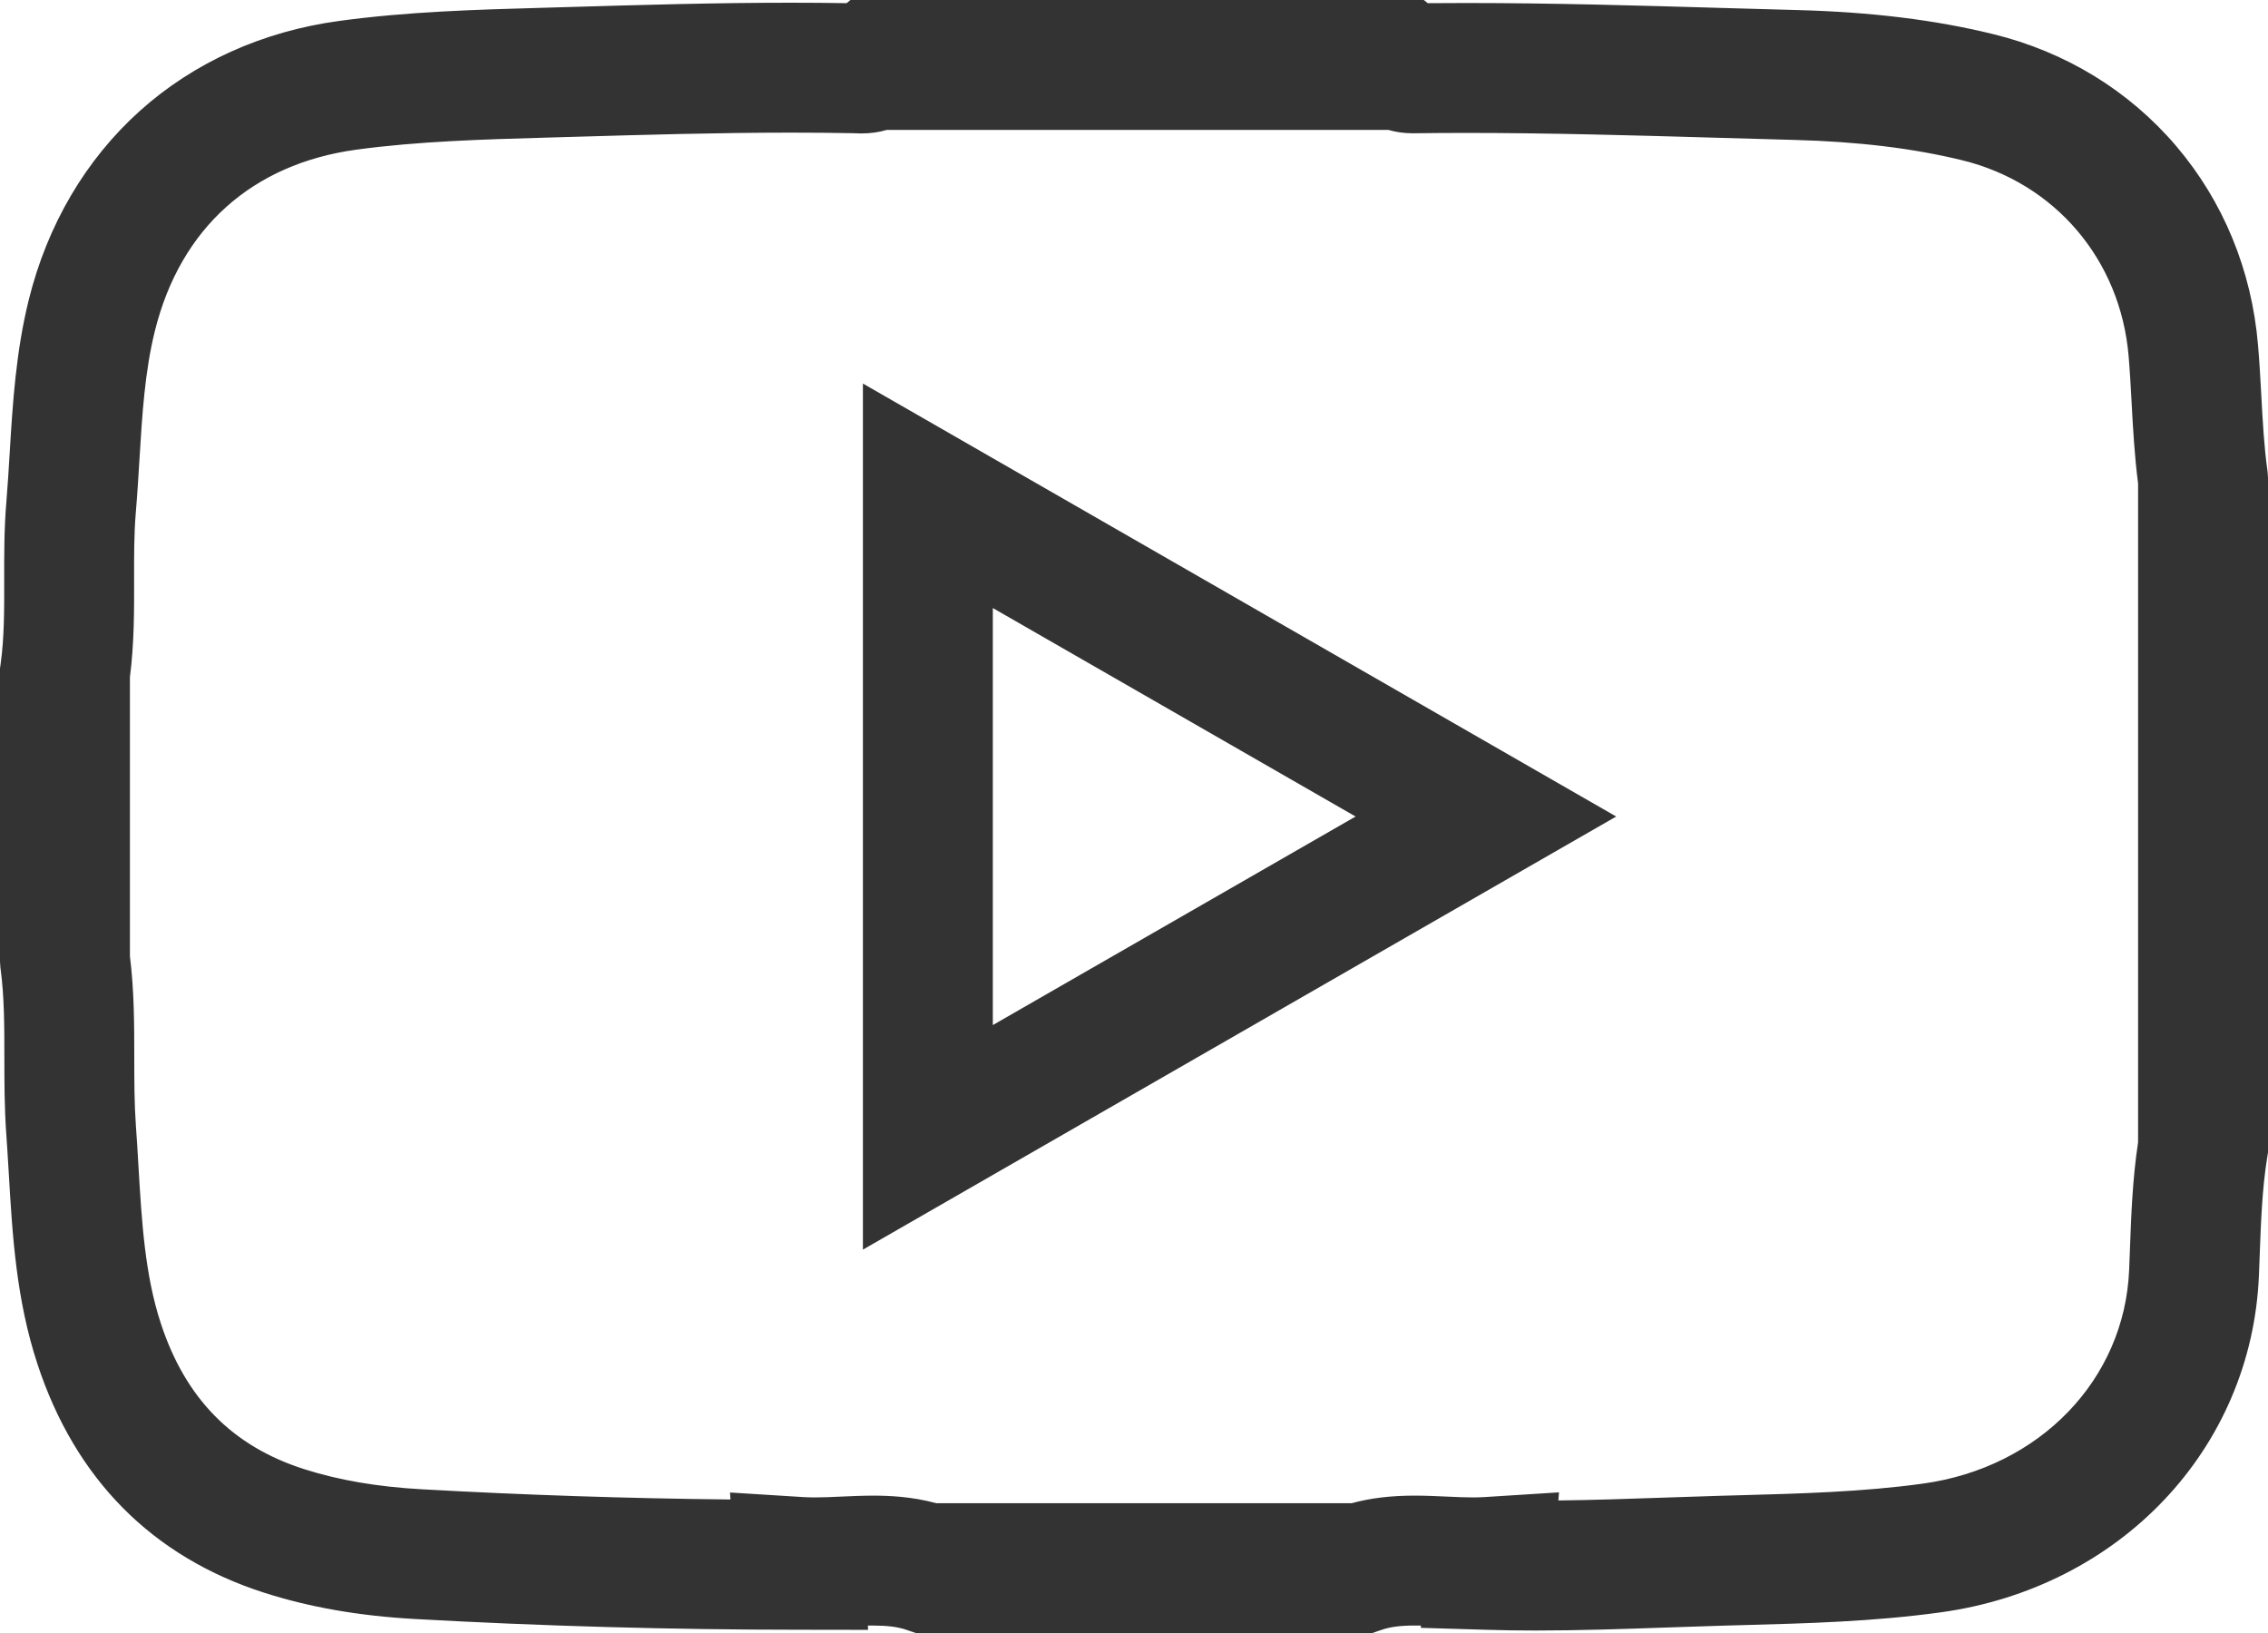 <svg xmlns="http://www.w3.org/2000/svg" width="109.166" height="78.605" viewBox="0 0 109.166 78.605">
  <g id="Group_318" data-name="Group 318" transform="translate(-7378.545 -10783.536)">
    <g id="Group_310" data-name="Group 310">
      <g id="Group_309" data-name="Group 309">
        <g id="Path_1676" data-name="Path 1676" fill="#333" stroke-miterlimit="10">
          <path d="M 7444.414 10861.142 L 7444.249 10861.142 L 7422.973 10861.142 L 7422.808 10861.142 L 7422.651 10861.089 L 7422.476 10861.029 C 7421.961 10860.854 7421.373 10860.777 7420.569 10860.777 C 7420.147 10860.777 7419.702 10860.798 7419.271 10860.818 C 7419.27 10860.818 7419.269 10860.818 7419.268 10860.818 L 7419.276 10860.982 L 7418.222 10860.98 L 7417.04 10860.979 C 7410.877 10860.978 7404.663 10860.804 7398.572 10860.463 C 7395.965 10860.319 7393.673 10859.92 7391.565 10859.244 C 7389.037 10858.435 7386.884 10857.144 7385.166 10855.406 C 7383.452 10853.674 7382.15 10851.477 7381.297 10848.876 C 7380.315 10845.888 7380.138 10842.873 7379.966 10839.957 L 7379.95 10839.698 C 7379.918 10839.159 7379.885 10838.601 7379.845 10838.056 C 7379.757 10836.829 7379.756 10835.619 7379.755 10834.45 C 7379.755 10832.912 7379.755 10831.462 7379.564 10830.035 L 7379.56 10830.003 L 7379.558 10829.971 L 7379.547 10829.821 L 7379.545 10829.787 L 7379.545 10829.753 L 7379.545 10815.847 L 7379.545 10815.775 L 7379.555 10815.704 L 7379.566 10815.626 C 7379.752 10814.293 7379.75 10812.914 7379.747 10811.455 L 7379.747 10811.421 C 7379.745 10810.235 7379.743 10809.009 7379.849 10807.761 C 7379.916 10806.963 7379.966 10806.116 7380.012 10805.368 C 7380.153 10803.036 7380.3 10800.625 7380.903 10798.194 C 7381.75 10794.785 7383.493 10791.82 7385.943 10789.62 C 7388.394 10787.419 7391.526 10786.006 7395.002 10785.534 C 7398.257 10785.091 7401.525 10784.999 7404.686 10784.91 L 7405.902 10784.875 C 7409.395 10784.773 7413.007 10784.667 7416.623 10784.667 C 7417.667 10784.667 7418.681 10784.677 7419.639 10784.694 L 7419.835 10784.536 L 7420.188 10784.536 L 7446.382 10784.536 L 7446.729 10784.536 L 7446.928 10784.693 C 7447.641 10784.685 7448.38 10784.681 7449.132 10784.681 C 7453.268 10784.681 7457.425 10784.802 7461.445 10784.919 L 7461.452 10784.919 L 7462.341 10784.945 C 7463.232 10784.971 7464.155 10784.997 7465.06 10785.02 C 7468.514 10785.113 7471.513 10785.481 7474.231 10786.146 C 7480.939 10787.782 7485.65 10793.312 7486.235 10800.234 C 7486.303 10801.023 7486.346 10801.812 7486.387 10802.575 L 7486.39 10802.616 L 7486.392 10802.652 C 7486.46 10803.923 7486.525 10805.123 7486.69 10806.308 L 7486.695 10806.342 L 7486.698 10806.376 L 7486.708 10806.53 L 7486.711 10806.564 L 7486.711 10806.6 L 7486.711 10838.848 L 7486.711 10838.927 L 7486.698 10839.005 L 7486.684 10839.094 C 7486.434 10840.634 7486.373 10842.277 7486.314 10843.867 C 7486.309 10843.997 7486.305 10844.122 7486.3 10844.247 C 7486.292 10844.46 7486.284 10844.673 7486.275 10844.885 C 7485.944 10852.741 7480.004 10859.018 7471.831 10860.148 C 7468.644 10860.589 7465.466 10860.674 7462.394 10860.757 L 7461.525 10860.781 C 7460.734 10860.803 7459.929 10860.83 7459.15 10860.857 L 7458.833 10860.868 L 7458.765 10860.871 C 7456.71 10860.941 7454.585 10861.016 7452.459 10861.016 C 7451.629 10861.016 7450.863 10861.004 7450.117 10860.982 L 7448.979 10860.948 L 7447.973 10860.918 L 7447.977 10860.818 C 7447.966 10860.818 7447.956 10860.817 7447.946 10860.817 C 7447.494 10860.796 7447.067 10860.776 7446.651 10860.776 C 7445.847 10860.776 7445.26 10860.854 7444.747 10861.029 L 7444.57 10861.089 L 7444.414 10861.142 Z M 7423.481 10856.889 L 7443.739 10856.889 C 7444.6 10856.64 7445.527 10856.523 7446.641 10856.523 C 7447.16 10856.523 7447.66 10856.547 7448.143 10856.569 L 7448.215 10856.572 C 7448.645 10856.592 7449.051 10856.61 7449.441 10856.61 C 7449.665 10856.61 7449.864 10856.604 7450.052 10856.592 L 7451.35 10856.51 L 7452.499 10856.438 L 7452.474 10856.762 C 7452.48 10856.762 7452.487 10856.762 7452.494 10856.762 C 7454.531 10856.762 7456.6 10856.69 7458.601 10856.622 L 7458.687 10856.619 C 7459.695 10856.583 7460.544 10856.554 7461.406 10856.529 L 7462.278 10856.505 C 7465.236 10856.426 7468.294 10856.344 7471.248 10855.936 C 7477.352 10855.092 7481.784 10850.474 7482.026 10844.706 C 7482.04 10844.375 7482.053 10844.044 7482.064 10843.713 C 7482.125 10842.052 7482.189 10840.336 7482.458 10838.59 L 7482.458 10806.743 C 7482.283 10805.421 7482.212 10804.113 7482.144 10802.848 L 7482.141 10802.798 C 7482.101 10802.069 7482.06 10801.314 7481.999 10800.591 C 7481.57 10795.522 7478.125 10791.474 7473.223 10790.276 C 7470.793 10789.684 7468.087 10789.355 7464.949 10789.272 C 7463.741 10789.24 7462.514 10789.204 7461.328 10789.17 L 7461.185 10789.165 C 7457.241 10789.052 7453.164 10788.934 7449.136 10788.934 C 7448.274 10788.934 7447.429 10788.939 7446.625 10788.95 C 7446.601 10788.95 7446.571 10788.951 7446.538 10788.951 C 7446.182 10788.951 7445.841 10788.896 7445.522 10788.789 L 7421.072 10788.789 C 7420.744 10788.903 7420.391 10788.959 7420 10788.959 C 7419.888 10788.959 7419.792 10788.955 7419.714 10788.951 L 7419.712 10788.951 L 7419.709 10788.951 C 7419.679 10788.949 7419.648 10788.948 7419.618 10788.947 C 7418.669 10788.929 7417.661 10788.92 7416.621 10788.92 C 7413.066 10788.92 7409.487 10789.024 7406.026 10789.126 L 7404.809 10789.161 C 7401.758 10789.247 7398.605 10789.336 7395.574 10789.748 C 7390.187 10790.479 7386.344 10793.932 7385.031 10799.22 C 7384.52 10801.273 7384.392 10803.388 7384.257 10805.627 C 7384.21 10806.396 7384.158 10807.268 7384.085 10808.119 C 7383.995 10809.203 7383.997 10810.291 7384 10811.441 C 7384.003 10812.938 7384.006 10814.483 7383.798 10816.068 L 7383.798 10829.615 C 7384.006 10831.258 7384.007 10832.867 7384.008 10834.425 L 7384.008 10834.446 L 7384.008 10834.487 C 7384.009 10835.569 7384.01 10836.688 7384.086 10837.749 C 7384.132 10838.371 7384.169 10839.002 7384.205 10839.612 L 7384.21 10839.704 C 7384.373 10842.47 7384.527 10845.083 7385.337 10847.549 C 7386.61 10851.43 7389.142 10854.002 7392.862 10855.195 C 7394.623 10855.759 7396.568 10856.093 7398.809 10856.218 C 7404.089 10856.513 7409.454 10856.682 7414.771 10856.718 L 7414.753 10856.441 L 7415.887 10856.513 L 7417.167 10856.593 C 7417.354 10856.604 7417.554 10856.61 7417.776 10856.61 C 7418.19 10856.61 7418.62 10856.59 7419.075 10856.569 L 7419.083 10856.569 C 7419.565 10856.547 7420.064 10856.524 7420.574 10856.524 C 7421.287 10856.524 7422.35 10856.563 7423.481 10856.889 Z M 7421.08 10841.954 L 7421.08 10840.226 L 7421.08 10805.453 L 7421.08 10803.725 L 7422.579 10804.586 L 7452.824 10821.97 L 7454.332 10822.837 L 7452.824 10823.704 L 7422.579 10841.093 L 7421.08 10841.954 Z M 7425.333 10811.074 L 7425.333 10834.604 L 7445.8 10822.837 L 7425.333 10811.074 Z" stroke="none"/>
          <path d="M 7444.249 10860.142 L 7444.425 10860.082 C 7445.535 10859.705 7446.729 10859.761 7447.992 10859.818 C 7448.328 10859.834 7448.668 10859.849 7449.013 10859.857 L 7449.01 10859.948 L 7450.147 10859.982 C 7453.046 10860.071 7455.97 10859.967 7458.799 10859.869 C 7459.699 10859.838 7460.598 10859.806 7461.497 10859.781 L 7462.367 10859.757 C 7465.418 10859.675 7468.572 10859.589 7471.694 10859.158 C 7479.38 10858.095 7484.966 10852.208 7485.276 10844.843 C 7485.29 10844.507 7485.302 10844.17 7485.315 10843.833 C 7485.375 10842.212 7485.437 10840.535 7485.697 10838.937 L 7485.711 10838.848 L 7485.711 10806.6 L 7485.7 10806.445 C 7485.528 10805.208 7485.462 10803.976 7485.391 10802.671 C 7485.349 10801.902 7485.306 10801.107 7485.239 10800.318 C 7484.691 10793.832 7480.277 10788.65 7473.994 10787.117 C 7471.338 10786.468 7468.408 10786.11 7465.035 10786.02 C 7463.831 10785.989 7462.626 10785.953 7461.423 10785.919 C 7456.565 10785.777 7451.542 10785.628 7446.586 10785.697 L 7446.382 10785.536 L 7420.188 10785.536 L 7419.977 10785.706 C 7419.941 10785.705 7419.899 10785.703 7419.863 10785.702 C 7419.802 10785.699 7419.741 10785.696 7419.682 10785.695 C 7415.088 10785.609 7410.434 10785.744 7405.931 10785.875 L 7404.717 10785.91 C 7401.582 10785.998 7398.34 10786.089 7395.136 10786.525 C 7388.459 10787.432 7383.501 10791.885 7381.874 10798.436 C 7381.293 10800.776 7381.149 10803.142 7381.01 10805.429 C 7380.962 10806.223 7380.912 10807.045 7380.845 10807.845 C 7380.742 10809.061 7380.745 10810.275 7380.747 10811.449 C 7380.75 10812.946 7380.753 10814.36 7380.556 10815.769 L 7380.545 10815.847 L 7380.545 10829.753 L 7380.555 10829.902 C 7380.754 10831.388 7380.755 10832.875 7380.755 10834.448 C 7380.756 10835.601 7380.757 10836.792 7380.843 10837.983 C 7380.889 10838.62 7380.926 10839.258 7380.964 10839.895 C 7381.132 10842.748 7381.305 10845.698 7382.247 10848.564 C 7383.864 10853.492 7387.102 10856.765 7391.87 10858.292 C 7393.896 10858.941 7396.107 10859.325 7398.628 10859.465 C 7404.718 10859.806 7410.913 10859.978 7417.041 10859.979 L 7418.223 10859.98 L 7418.217 10859.857 C 7418.557 10859.849 7418.893 10859.834 7419.224 10859.819 C 7420.49 10859.759 7421.686 10859.705 7422.798 10860.082 L 7422.973 10860.142 L 7444.249 10860.142 M 7420.574 10857.524 C 7420.084 10857.524 7419.6 10857.547 7419.121 10857.568 C 7418.419 10857.602 7417.754 10857.632 7417.105 10857.591 L 7415.824 10857.511 L 7415.838 10857.724 C 7410.146 10857.703 7404.404 10857.532 7398.754 10857.216 C 7396.426 10857.087 7394.399 10856.737 7392.557 10856.147 C 7388.515 10854.852 7385.766 10852.065 7384.387 10847.861 C 7383.537 10845.273 7383.379 10842.597 7383.212 10839.763 C 7383.174 10839.115 7383.136 10838.468 7383.089 10837.821 C 7383.009 10836.711 7383.009 10835.56 7383.008 10834.447 C 7383.007 10832.893 7383.007 10831.288 7382.798 10829.679 L 7382.798 10816.002 C 7383.006 10814.462 7383.003 10812.928 7383 10811.444 C 7382.997 10810.266 7382.995 10809.153 7383.089 10808.034 C 7383.159 10807.207 7383.21 10806.373 7383.259 10805.566 C 7383.397 10803.279 7383.528 10801.119 7384.06 10798.979 C 7385.477 10793.273 7389.625 10789.547 7395.439 10788.757 C 7398.524 10788.338 7401.704 10788.248 7404.78 10788.161 L 7405.997 10788.126 C 7410.472 10787.995 7415.1 10787.858 7419.639 10787.947 C 7419.679 10787.948 7419.719 10787.95 7419.759 10787.952 C 7420.018 10787.962 7420.445 10787.983 7420.884 10787.789 L 7445.704 10787.789 C 7446.045 10787.935 7446.364 10787.951 7446.538 10787.951 C 7446.565 10787.951 7446.589 10787.95 7446.609 10787.95 C 7451.521 10787.884 7456.521 10788.03 7461.357 10788.17 C 7462.563 10788.205 7463.769 10788.24 7464.975 10788.272 C 7468.186 10788.357 7470.962 10788.695 7473.46 10789.305 C 7478.787 10790.605 7482.53 10795.002 7482.995 10800.507 C 7483.059 10801.262 7483.101 10802.041 7483.142 10802.793 C 7483.211 10804.061 7483.282 10805.372 7483.458 10806.677 L 7483.458 10838.667 C 7483.189 10840.373 7483.125 10842.089 7483.064 10843.75 C 7483.052 10844.083 7483.039 10844.416 7483.025 10844.748 C 7482.762 10851.007 7477.975 10856.015 7471.385 10856.926 C 7468.387 10857.341 7465.296 10857.425 7462.306 10857.505 L 7461.434 10857.529 C 7460.529 10857.555 7459.625 10857.586 7458.721 10857.618 C 7456.315 10857.701 7453.834 10857.785 7451.394 10857.755 L 7451.413 10857.508 L 7450.116 10857.59 C 7449.464 10857.634 7448.801 10857.6 7448.096 10857.568 C 7446.735 10857.505 7445.331 10857.441 7443.885 10857.889 L 7423.336 10857.889 C 7422.397 10857.6 7421.477 10857.524 7420.574 10857.524 M 7422.08 10840.226 L 7452.325 10822.837 L 7422.08 10805.453 L 7422.08 10840.226 M 7424.333 10809.346 L 7447.806 10822.837 L 7424.333 10836.332 L 7424.333 10809.346 M 7444.579 10862.142 L 7422.643 10862.142 L 7422.154 10861.976 C 7421.749 10861.839 7421.259 10861.777 7420.569 10861.777 C 7420.487 10861.777 7420.403 10861.778 7420.318 10861.779 L 7420.329 10861.984 L 7417.038 10861.979 C 7410.858 10861.978 7404.626 10861.804 7398.516 10861.462 C 7395.824 10861.312 7393.45 10860.898 7391.26 10860.196 C 7388.577 10859.337 7386.288 10857.962 7384.455 10856.11 C 7382.631 10854.267 7381.249 10851.938 7380.347 10849.188 C 7379.324 10846.076 7379.143 10842.995 7378.968 10840.016 L 7378.952 10839.756 C 7378.92 10839.22 7378.887 10838.666 7378.848 10838.129 C 7378.757 10836.865 7378.756 10835.638 7378.755 10834.45 C 7378.755 10832.946 7378.755 10831.528 7378.573 10830.168 L 7378.564 10830.104 L 7378.545 10829.821 L 7378.545 10815.704 L 7378.576 10815.487 C 7378.752 10814.222 7378.75 10812.879 7378.747 10811.457 L 7378.747 10811.423 C 7378.745 10810.216 7378.743 10808.968 7378.853 10807.676 C 7378.918 10806.892 7378.969 10806.05 7379.013 10805.309 C 7379.158 10802.931 7379.308 10800.473 7379.933 10797.954 C 7380.828 10794.35 7382.675 10791.21 7385.275 10788.876 C 7387.875 10786.54 7391.192 10785.042 7394.867 10784.544 C 7398.176 10784.093 7401.471 10784 7404.658 10783.911 L 7405.873 10783.876 C 7409.373 10783.773 7412.992 10783.667 7416.623 10783.667 C 7417.542 10783.667 7418.438 10783.675 7419.294 10783.688 L 7419.482 10783.536 L 7447.076 10783.536 L 7447.27 10783.689 C 7447.876 10783.684 7448.5 10783.681 7449.132 10783.681 C 7453.282 10783.681 7457.446 10783.802 7461.473 10783.92 L 7461.481 10783.92 L 7462.369 10783.945 C 7463.26 10783.971 7464.181 10783.997 7465.085 10784.021 C 7468.612 10784.115 7471.681 10784.492 7474.469 10785.175 C 7477.962 10786.027 7481.013 10787.891 7483.29 10790.563 C 7485.564 10793.234 7486.928 10796.549 7487.231 10800.15 C 7487.3 10800.954 7487.344 10801.751 7487.386 10802.521 L 7487.39 10802.598 C 7487.458 10803.847 7487.522 10805.026 7487.681 10806.169 L 7487.69 10806.237 L 7487.711 10806.53 L 7487.711 10839.006 L 7487.671 10839.257 C 7487.431 10840.732 7487.372 10842.345 7487.313 10843.904 L 7487.313 10843.911 C 7487.309 10844.035 7487.304 10844.158 7487.299 10844.282 C 7487.291 10844.497 7487.283 10844.713 7487.274 10844.927 C 7487.188 10846.979 7486.74 10848.964 7485.942 10850.825 C 7485.165 10852.64 7484.074 10854.294 7482.702 10855.74 C 7481.335 10857.181 7479.726 10858.376 7477.92 10859.292 C 7476.079 10860.227 7474.077 10860.848 7471.968 10861.14 C 7468.726 10861.587 7465.521 10861.673 7462.421 10861.756 L 7461.553 10861.78 C 7460.764 10861.802 7459.958 10861.83 7459.179 10861.857 L 7458.801 10861.87 C 7456.737 10861.941 7454.603 10862.016 7452.459 10862.016 C 7451.619 10862.016 7450.843 10862.004 7450.087 10861.981 L 7446.936 10861.887 L 7446.939 10861.779 C 7446.842 10861.777 7446.746 10861.776 7446.651 10861.776 C 7445.962 10861.776 7445.474 10861.838 7445.068 10861.976 L 7444.579 10862.142 Z M 7423.618 10855.889 L 7443.601 10855.889 C 7444.514 10855.641 7445.49 10855.523 7446.641 10855.523 C 7447.183 10855.523 7447.718 10855.549 7448.189 10855.57 L 7448.258 10855.573 C 7448.677 10855.592 7449.073 10855.61 7449.442 10855.61 C 7449.643 10855.61 7449.822 10855.604 7449.988 10855.594 L 7453.584 10855.366 L 7453.554 10855.756 C 7455.231 10855.737 7456.922 10855.679 7458.567 10855.622 L 7458.652 10855.619 C 7459.664 10855.583 7460.515 10855.555 7461.378 10855.53 L 7462.25 10855.506 C 7465.183 10855.427 7468.212 10855.346 7471.11 10854.944 C 7476.728 10854.168 7480.805 10849.94 7481.027 10844.664 C 7481.041 10844.335 7481.053 10844.006 7481.065 10843.677 C 7481.126 10842.011 7481.19 10840.29 7481.458 10838.514 L 7481.458 10806.809 C 7481.285 10805.472 7481.214 10804.166 7481.145 10802.901 L 7481.143 10802.852 C 7481.103 10802.13 7481.062 10801.384 7481.002 10800.676 C 7480.61 10796.042 7477.464 10792.341 7472.985 10791.248 C 7470.626 10790.672 7467.989 10790.353 7464.922 10790.271 C 7463.706 10790.239 7462.482 10790.203 7461.299 10790.169 L 7461.157 10790.165 C 7457.221 10790.052 7453.149 10789.934 7449.136 10789.934 C 7448.279 10789.934 7447.44 10789.939 7446.641 10789.95 C 7446.612 10789.95 7446.577 10789.951 7446.538 10789.951 C 7446.133 10789.951 7445.742 10789.896 7445.37 10789.789 L 7421.229 10789.789 C 7420.845 10789.903 7420.439 10789.959 7420 10789.959 C 7419.866 10789.959 7419.753 10789.954 7419.671 10789.95 L 7419.66 10789.949 C 7419.638 10789.948 7419.616 10789.947 7419.595 10789.947 C 7418.653 10789.929 7417.653 10789.92 7416.621 10789.92 C 7413.081 10789.92 7409.509 10790.024 7406.056 10790.125 L 7404.837 10790.16 C 7401.812 10790.246 7398.687 10790.334 7395.708 10790.738 C 7390.676 10791.423 7387.228 10794.52 7386.001 10799.461 C 7385.513 10801.425 7385.388 10803.495 7385.255 10805.688 C 7385.208 10806.462 7385.155 10807.34 7385.082 10808.203 C 7384.995 10809.244 7384.997 10810.311 7385 10811.439 C 7385.003 10812.948 7385.006 10814.507 7384.798 10816.133 L 7384.798 10829.553 C 7385.006 10831.234 7385.007 10832.855 7385.008 10834.424 L 7385.008 10834.486 C 7385.009 10835.551 7385.01 10836.651 7385.083 10837.678 C 7385.13 10838.307 7385.167 10838.941 7385.203 10839.557 L 7385.208 10839.646 C 7385.368 10842.345 7385.518 10844.895 7386.287 10847.237 C 7387.471 10850.847 7389.722 10853.138 7393.168 10854.243 C 7394.846 10854.78 7396.709 10855.1 7398.864 10855.219 C 7403.773 10855.494 7408.755 10855.658 7413.705 10855.709 L 7413.683 10855.373 L 7417.23 10855.595 C 7417.396 10855.604 7417.575 10855.61 7417.776 10855.61 C 7418.168 10855.61 7418.586 10855.591 7419.029 10855.57 L 7419.036 10855.57 C 7419.53 10855.548 7420.041 10855.524 7420.574 10855.524 C 7421.319 10855.524 7422.419 10855.564 7423.618 10855.889 Z M 7420.08 10843.683 L 7420.08 10801.997 L 7423.077 10803.719 L 7456.338 10822.837 L 7453.322 10824.57 L 7420.08 10843.683 Z M 7426.333 10812.802 L 7426.333 10832.875 L 7443.793 10822.837 L 7426.333 10812.802 Z" stroke="none" fill="#333"/>
        </g>
      </g>
    </g>
  </g>
</svg>
